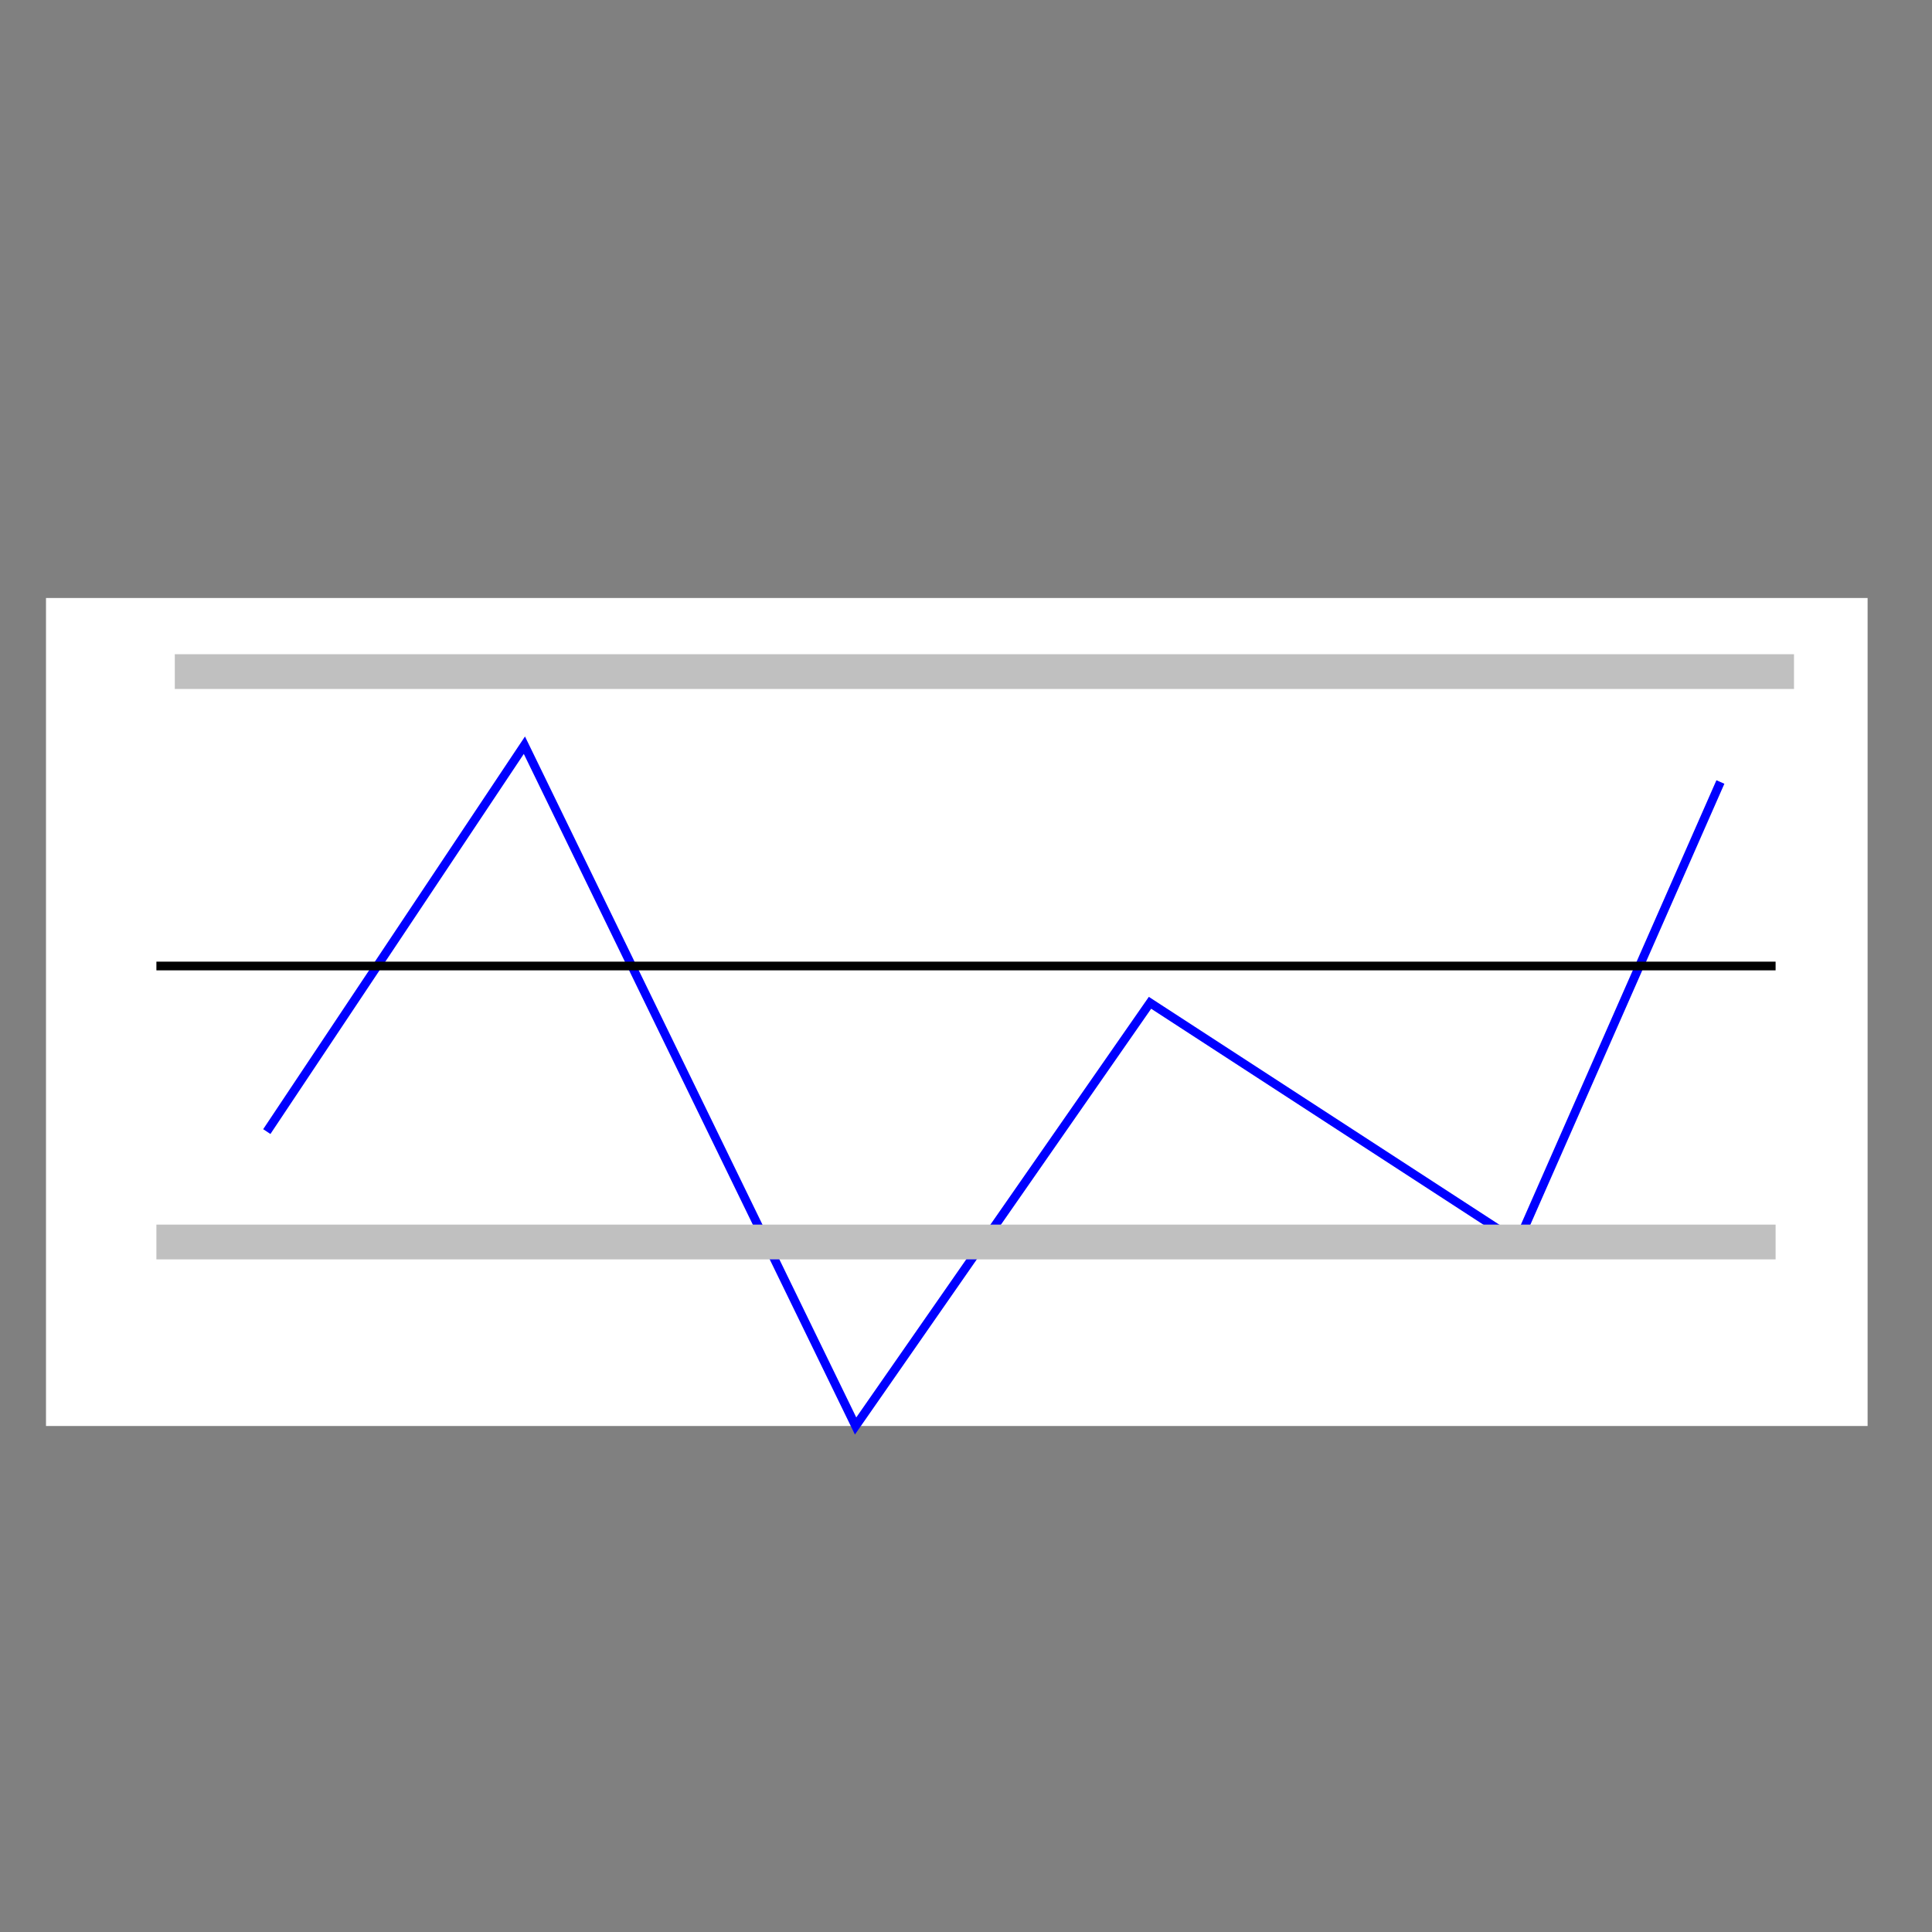 <?xml version="1.0" encoding="utf-8" ?>
<svg baseProfile="full" height="210.0" version="1.1" viewBox="0 0 210.0 210.0" width="210.0" xmlns="http://www.w3.org/2000/svg" xmlns:ev="http://www.w3.org/2001/xml-events" xmlns:xlink="http://www.w3.org/1999/xlink"><rect x="0" y="0" width="210.0" height="210.0" fill="#808080" stroke="none"/><defs /><rect fill="rgb(255,255,255)" fill-opacity="1" height="90.0" rx="0.0" ry="0.0" width="198.0" x="5.0" y="65.0" /><defs /><polyline fill="none" fill-opacity="0" points="29.0,123.0 57.0,81.0 93.0,155.0 125.0,109.0 165.0,135.0 187.0,85.0" stroke="rgb(0,0,255)" stroke-width="0.25mm" /><defs /><polyline fill="none" fill-opacity="0" points="17.0,105.0 193.0,105.0" stroke="rgb(0,0,0)" stroke-width="0.25mm" /><defs /><polyline fill="none" fill-opacity="0" points="19.0,73.0 195.0,73.0" stroke="rgb(192,192,192)" stroke-width="1.0mm" /><defs /><polyline fill="none" fill-opacity="0" points="17.0,135.0 193.0,135.0" stroke="rgb(192,192,192)" stroke-width="1.0mm" /><defs /></svg>